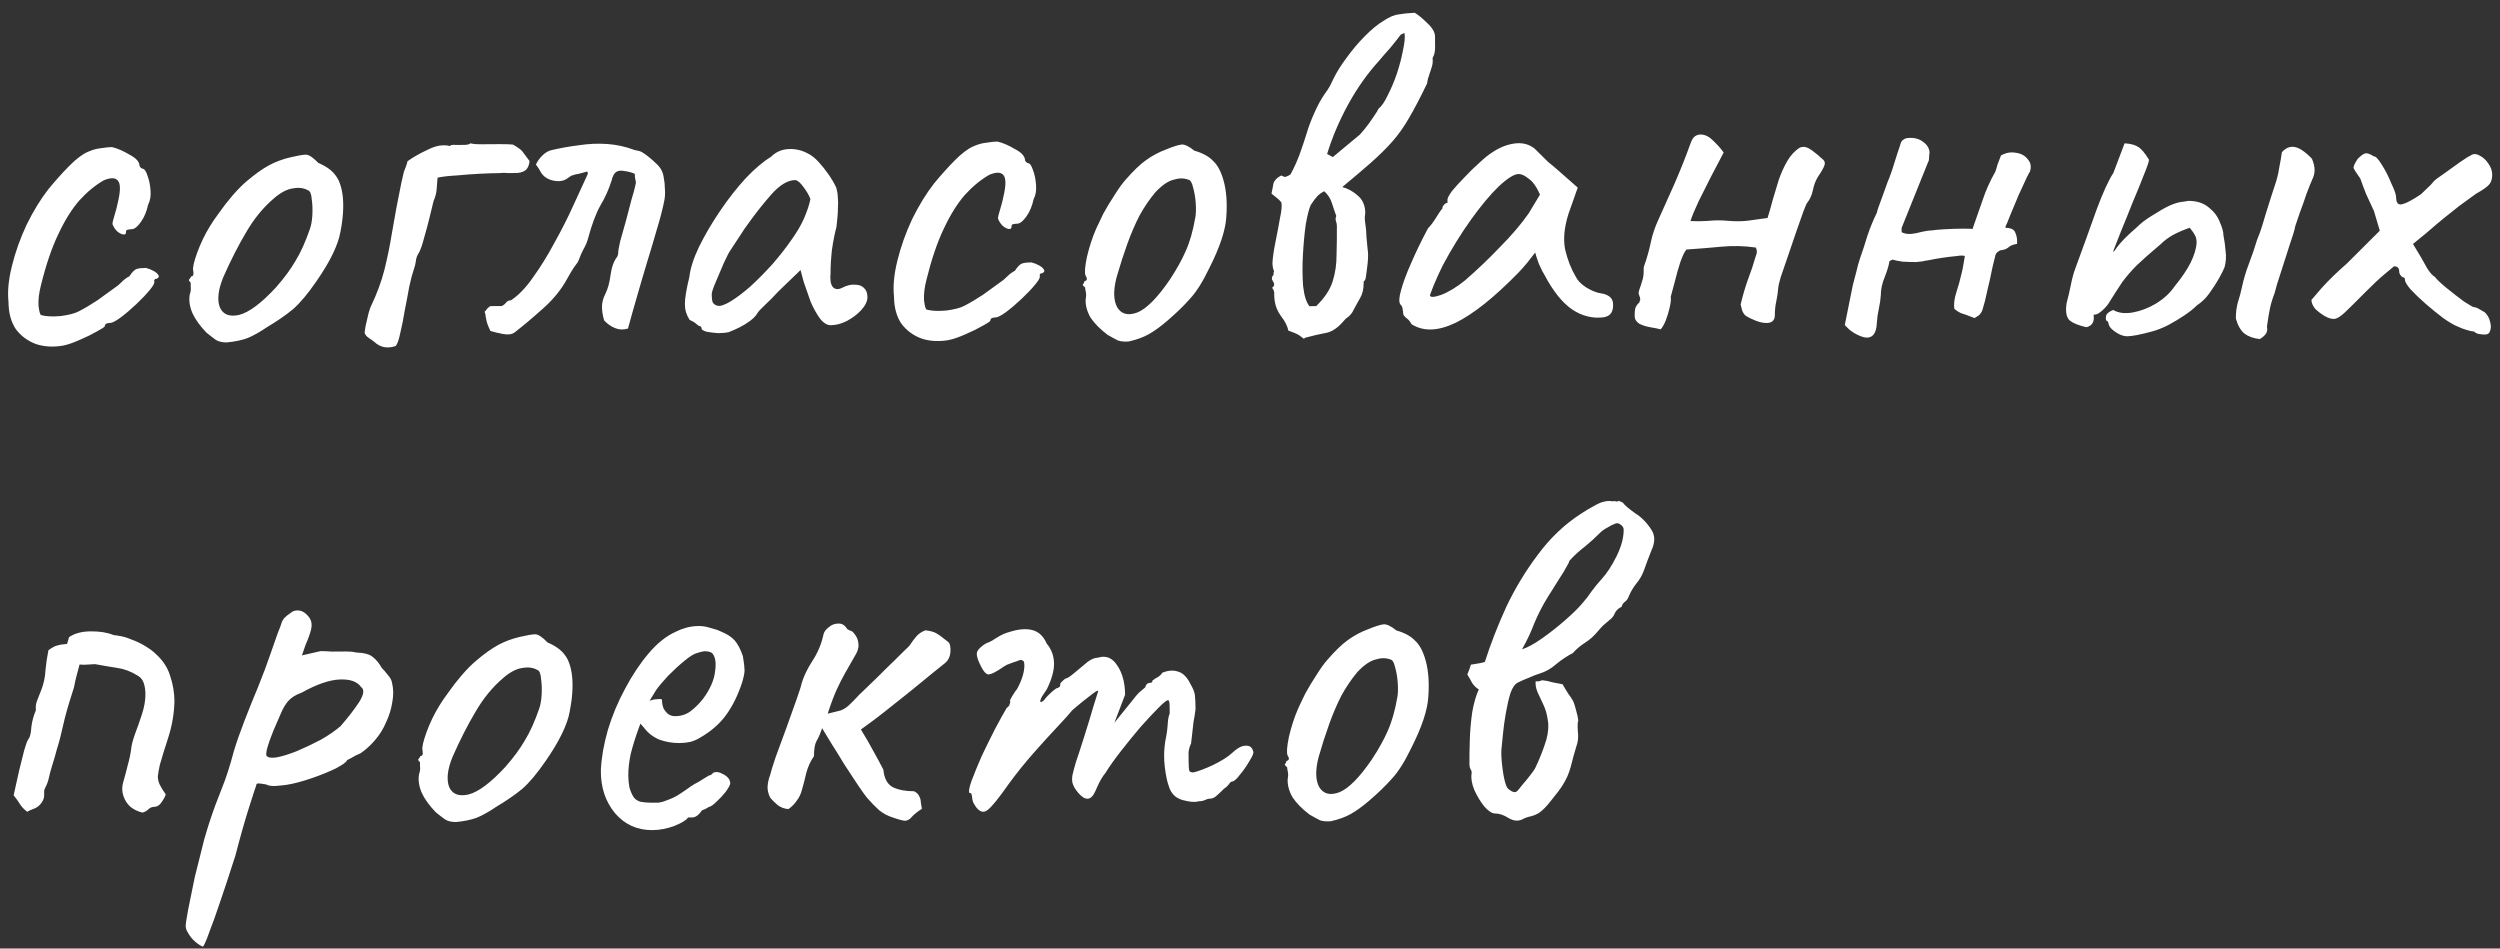 <?xml version="1.0" encoding="UTF-8"?> <svg xmlns="http://www.w3.org/2000/svg" width="369" height="140" viewBox="0 0 369 140" fill="none"><rect x="0" y="0" width="369" height="140" fill="#333333" stroke="none"/> <path d="M9.386 50.996C7.912 51.26 6.563 51.192 5.338 50.792C4.114 50.342 3.117 49.61 2.347 48.597C1.628 47.532 1.263 46.186 1.253 44.557C1.091 43.031 1.258 41.274 1.755 39.286C2.251 37.246 2.976 35.206 3.931 33.164C4.936 31.122 6.019 29.359 7.181 27.875C8.191 26.648 9.202 25.521 10.214 24.497C11.225 23.473 12.137 22.78 12.949 22.419C13.66 22.109 14.321 21.927 14.931 21.872C15.592 21.766 16.126 21.712 16.534 21.709C17.349 21.908 18.217 22.284 19.137 22.838C20.107 23.341 20.594 23.898 20.598 24.509C20.598 24.509 20.649 24.585 20.752 24.737C20.905 24.838 20.982 24.888 20.982 24.888C21.287 24.886 21.544 25.215 21.751 25.876C22.01 26.536 22.167 27.299 22.224 28.163C22.28 28.977 22.157 29.666 21.855 30.227C21.657 31.196 21.306 32.038 20.802 32.753C20.297 33.469 19.841 33.828 19.434 33.831C19.23 33.832 19.027 33.859 18.824 33.911C18.671 33.912 18.596 34.04 18.597 34.294C18.599 34.549 18.447 34.651 18.141 34.602C17.886 34.553 17.605 34.402 17.298 34.15C16.991 33.846 16.76 33.491 16.604 33.085C16.603 32.831 16.702 32.397 16.902 31.785C17.102 31.173 17.3 30.383 17.498 29.415C17.794 27.988 17.763 27.072 17.404 26.666C17.045 26.211 16.358 26.189 15.342 26.603C14.074 27.323 12.859 28.324 11.696 29.603C10.584 30.883 9.551 32.544 8.597 34.586C7.642 36.577 6.792 39.076 6.048 42.084C5.75 43.256 5.629 44.275 5.685 45.14C5.792 46.005 5.922 46.462 6.075 46.512C6.789 46.711 7.757 46.756 8.977 46.647C10.198 46.486 11.087 46.252 11.645 45.943C12.457 45.531 13.37 44.99 14.384 44.322C15.398 43.603 16.284 42.962 17.044 42.397C17.298 42.243 17.602 41.986 17.956 41.628C18.31 41.269 18.69 40.987 19.096 40.781C19.499 40.167 19.853 39.809 20.158 39.705C20.463 39.602 20.92 39.548 21.531 39.544C21.939 39.643 22.322 39.794 22.679 39.995C23.037 40.196 23.267 40.399 23.37 40.602C23.524 40.804 23.449 40.983 23.144 41.137C22.941 41.139 22.814 41.216 22.764 41.369C22.765 41.471 22.765 41.522 22.765 41.522C22.868 41.724 22.642 42.158 22.086 42.824C21.581 43.438 20.924 44.129 20.114 44.898C19.304 45.666 18.519 46.333 17.759 46.897C17.05 47.411 16.543 47.668 16.237 47.67C15.728 47.673 15.475 47.828 15.477 48.133C15.477 48.235 15.097 48.492 14.336 48.904C13.626 49.315 12.789 49.728 11.824 50.141C10.911 50.554 10.098 50.839 9.386 50.996ZM33.47 50.541C32.808 50.545 32.273 50.421 31.864 50.169C31.506 49.916 31.046 49.563 30.483 49.108C29.51 48.096 28.817 47.134 28.404 46.22C27.991 45.256 27.858 44.34 28.005 43.474C28.155 43.066 28.204 42.684 28.151 42.328C28.148 41.921 28.147 41.717 28.147 41.717C27.891 41.464 27.813 41.312 27.915 41.26C28.016 41.158 28.117 41.005 28.217 40.8C28.523 40.798 28.623 40.518 28.517 39.959C28.413 39.552 28.611 38.66 29.112 37.283C29.612 35.905 30.24 34.603 30.996 33.377C31.298 32.866 31.752 32.202 32.358 31.383C32.963 30.514 33.62 29.67 34.327 28.852C35.085 27.982 35.768 27.29 36.376 26.777C37.642 25.701 38.756 24.905 39.72 24.39C40.684 23.875 41.725 23.486 42.843 23.225C43.962 22.963 44.724 22.831 45.132 22.829C45.59 22.826 46.203 23.229 46.971 24.039C48.145 24.541 48.989 25.146 49.502 25.856C50.067 26.565 50.429 27.606 50.591 28.979C50.753 30.505 50.637 32.262 50.242 34.25C49.898 36.186 48.717 38.611 46.699 41.525C45.438 43.365 44.276 44.747 43.212 45.67C42.149 46.542 40.882 47.415 39.411 48.289C38.347 49.009 37.383 49.549 36.52 49.911C35.657 50.221 34.64 50.431 33.47 50.541ZM40.749 42.402C41.962 41.02 42.921 39.716 43.626 38.49C44.382 37.264 45.084 35.707 45.734 33.82C45.935 33.258 46.058 32.571 46.103 31.756C46.149 30.89 46.118 30.102 46.012 29.39C45.957 28.626 45.776 28.195 45.47 28.095C44.857 27.742 44.118 27.645 43.254 27.803C42.389 27.91 41.45 28.4 40.438 29.272C38.868 30.605 37.504 32.267 36.346 34.26C35.188 36.201 34.056 38.422 32.952 40.924C32.2 42.761 32.031 44.238 32.445 45.355C32.91 46.421 33.854 46.797 35.277 46.483C36.751 46.117 38.575 44.757 40.749 42.402ZM58.405 51.072C57.186 51.487 56.141 51.29 55.271 50.481C55.015 50.279 54.734 50.077 54.427 49.876C54.12 49.674 53.915 49.421 53.812 49.116C53.811 49.065 53.86 48.734 53.958 48.122C54.107 47.46 54.255 46.822 54.404 46.211C54.604 45.548 54.729 45.191 54.779 45.139C55.633 43.353 56.284 41.593 56.731 39.859C57.178 38.075 57.549 36.266 57.843 34.431C58.04 33.361 58.261 32.113 58.507 30.686C58.803 29.259 59.05 28.01 59.247 26.94C59.495 25.87 59.619 25.334 59.619 25.334C59.719 25.079 59.819 24.824 59.919 24.569C60.02 24.314 60.094 24.059 60.144 23.804C60.904 23.239 61.893 22.674 63.111 22.106C64.328 21.488 65.422 21.303 66.39 21.551C66.542 21.397 66.822 21.345 67.229 21.393C67.687 21.39 68.12 21.388 68.527 21.385C68.985 21.382 69.29 21.304 69.442 21.15C69.748 21.25 70.308 21.298 71.122 21.293C71.988 21.287 72.853 21.282 73.718 21.276C74.634 21.271 75.296 21.292 75.704 21.34C76.419 21.743 76.879 22.071 77.084 22.324C77.289 22.578 77.649 23.059 78.162 23.768C78.115 24.328 77.939 24.762 77.636 25.07C77.332 25.326 76.9 25.481 76.341 25.536C75.832 25.539 75.374 25.542 74.966 25.544C74.61 25.495 74.177 25.498 73.669 25.552C72.905 25.557 71.938 25.588 70.768 25.647C69.648 25.705 68.529 25.788 67.41 25.897C66.29 25.955 65.35 26.062 64.587 26.22C64.54 26.78 64.492 27.366 64.445 27.977C64.398 28.537 64.249 29.098 63.998 29.659C63.848 30.22 63.65 31.036 63.402 32.106C63.154 33.126 62.88 34.145 62.581 35.165C62.333 36.134 62.083 36.848 61.831 37.308C61.579 37.666 61.429 38.074 61.381 38.532C61.332 38.94 61.233 39.347 61.083 39.756C60.883 40.317 60.659 41.158 60.411 42.279C60.215 43.401 59.993 44.573 59.746 45.796C59.55 47.019 59.328 48.14 59.08 49.159C58.882 50.128 58.657 50.765 58.405 51.072ZM75.974 49.054C75.568 49.362 74.984 49.442 74.219 49.294C73.455 49.146 72.843 48.997 72.384 48.847C72.281 48.644 72.178 48.416 72.074 48.162C71.971 47.908 71.893 47.68 71.841 47.476C71.788 47.222 71.736 46.968 71.683 46.714C71.682 46.459 71.63 46.231 71.526 46.028C71.678 45.874 71.805 45.721 71.905 45.567C72.057 45.414 72.209 45.285 72.361 45.183C72.616 45.181 72.895 45.179 73.201 45.177C73.506 45.175 73.786 45.174 74.041 45.172C74.295 45.069 74.497 44.915 74.649 44.71C74.851 44.455 75.104 44.326 75.41 44.324C76.525 43.604 77.612 42.478 78.672 40.944C79.782 39.41 80.84 37.698 81.847 35.809C82.904 33.919 83.834 32.081 84.637 30.294C85.491 28.456 86.194 26.925 86.746 25.7C86.746 25.598 86.745 25.522 86.745 25.471C86.745 25.42 86.719 25.369 86.668 25.319C86.312 25.423 85.931 25.527 85.524 25.631C85.117 25.684 84.711 25.789 84.305 25.944C84.254 25.995 84.178 26.047 84.077 26.098C83.975 26.15 83.899 26.201 83.849 26.252C83.291 26.714 82.554 26.846 81.637 26.648C80.77 26.45 80.157 26.021 79.796 25.361C79.693 25.158 79.59 24.981 79.488 24.829C79.385 24.677 79.257 24.5 79.103 24.297C79.303 23.837 79.606 23.403 80.011 22.993C80.466 22.532 80.948 22.249 81.456 22.144C82.828 21.83 84.176 21.593 85.498 21.432C86.871 21.22 88.245 21.16 89.62 21.254C90.995 21.347 92.346 21.644 93.672 22.145C93.927 22.194 94.156 22.243 94.36 22.293C94.564 22.343 94.768 22.443 94.973 22.595C95.28 22.796 95.586 23.023 95.893 23.276C96.2 23.529 96.482 23.781 96.738 24.034C97.096 24.337 97.378 24.666 97.584 25.021C97.79 25.377 97.92 25.783 97.973 26.241C98.078 26.749 98.132 27.283 98.136 27.843C98.19 28.403 98.168 28.963 98.07 29.523C97.824 30.797 97.426 32.327 96.877 34.112C96.379 35.845 95.93 37.35 95.531 38.625C94.933 40.614 94.409 42.398 93.961 43.979C93.512 45.509 93.089 47.013 92.691 48.492C92.031 48.699 91.394 48.678 90.782 48.427C90.169 48.177 89.633 47.798 89.171 47.292C88.963 46.581 88.858 45.92 88.854 45.309C88.85 44.647 89.024 43.984 89.376 43.321C89.728 42.606 89.976 41.688 90.122 40.567C90.268 39.447 90.593 38.554 91.098 37.889C91.198 37.685 91.248 37.506 91.247 37.353C91.245 37.048 91.344 36.462 91.542 35.596C91.791 34.729 92.065 33.76 92.364 32.689C92.662 31.567 92.935 30.522 93.184 29.554C93.483 28.585 93.682 27.845 93.781 27.336C93.881 27.03 93.879 26.75 93.776 26.496C93.723 26.242 93.696 25.962 93.694 25.657C93.286 25.456 92.699 25.306 91.935 25.209C91.222 25.112 90.74 25.369 90.489 25.982C90.439 26.084 90.389 26.212 90.339 26.365C90.34 26.466 90.315 26.568 90.264 26.671C89.865 27.945 89.313 29.171 88.608 30.346C87.953 31.52 87.353 33.128 86.805 35.167C86.656 35.728 86.43 36.264 86.128 36.775C85.877 37.234 85.651 37.745 85.451 38.306C85.451 38.357 85.426 38.408 85.375 38.459C85.376 38.51 85.35 38.561 85.3 38.612C85.3 38.663 85.275 38.714 85.224 38.765C84.871 39.226 84.543 39.711 84.241 40.222C83.989 40.682 83.712 41.167 83.41 41.678C82.554 43.108 81.417 44.439 79.999 45.669C78.633 46.9 77.291 48.028 75.974 49.054ZM107.603 49.01C107.196 49.114 106.662 49.168 106.001 49.172C105.339 49.126 104.753 49.053 104.243 48.954C103.784 48.804 103.554 48.653 103.553 48.5C103.552 48.246 103.424 48.119 103.169 48.121C103.169 48.121 103.041 48.02 102.785 47.818C102.581 47.616 102.249 47.414 101.789 47.213C101.327 46.504 101.093 45.742 101.088 44.927C101.082 44.062 101.303 42.712 101.75 40.877C101.894 39.603 102.369 38.124 103.173 36.439C104.027 34.703 105.06 32.941 106.27 31.152C107.481 29.363 108.743 27.752 110.058 26.318C111.423 24.884 112.663 23.833 113.779 23.165C114.487 22.447 115.35 22.06 116.368 22.003C117.385 21.946 118.354 22.169 119.273 22.672C119.784 22.923 120.295 23.328 120.808 23.884C121.32 24.441 121.808 25.049 122.27 25.707C122.732 26.366 123.118 27.026 123.427 27.685C123.584 28.244 123.663 28.753 123.666 29.211C123.719 29.618 123.723 30.127 123.676 30.738C123.679 31.349 123.609 32.265 123.464 33.488C123.215 34.406 122.993 35.527 122.797 36.851C122.653 38.176 122.584 39.321 122.59 40.288C122.494 41.256 122.6 41.943 122.908 42.348C123.267 42.753 123.776 42.775 124.435 42.415C125.044 42.106 125.629 41.975 126.189 42.022C126.749 42.019 127.183 42.169 127.49 42.472C127.848 42.775 128.029 43.232 128.033 43.843C128.037 44.454 127.735 45.092 127.129 45.758C126.573 46.372 125.863 46.911 125.001 47.374C124.189 47.786 123.401 47.995 122.638 48C122.078 48.003 121.541 47.676 121.028 47.017C120.515 46.308 120.052 45.471 119.638 44.506C119.276 43.49 118.939 42.525 118.628 41.611L118.159 39.858L114.895 43.009C114.238 43.725 113.581 44.391 112.923 45.006C112.315 45.57 111.936 45.979 111.785 46.235C111.533 46.695 111.053 47.156 110.343 47.618C109.684 48.08 108.771 48.544 107.603 49.01ZM107.804 44.504C108.666 43.989 109.654 43.245 110.768 42.271C111.881 41.246 112.969 40.145 114.03 38.968C115.092 37.739 115.975 36.614 116.681 35.592C117.539 34.416 118.194 33.317 118.646 32.296C119.098 31.275 119.423 30.306 119.621 29.389C119.413 28.83 119.079 28.247 118.617 27.639C118.155 26.98 117.745 26.626 117.389 26.578C116.269 26.585 115.077 27.305 113.814 28.738C112.601 30.12 111.414 31.629 110.254 33.265C110.052 33.52 109.774 33.929 109.421 34.492C109.069 35.054 108.716 35.59 108.362 36.102C108.06 36.562 107.858 36.868 107.757 37.022C107.606 37.226 107.304 37.813 106.852 38.783C106.451 39.702 106.049 40.646 105.648 41.616C105.247 42.534 105.047 43.147 105.049 43.452C105.051 43.757 105.078 44.088 105.131 44.444C105.235 44.8 105.491 45.027 105.899 45.126C106.307 45.226 106.942 45.018 107.804 44.504ZM140.088 50.181C138.613 50.445 137.264 50.377 136.04 49.978C134.815 49.527 133.818 48.795 133.048 47.782C132.329 46.718 131.964 45.371 131.954 43.742C131.792 42.216 131.959 40.459 132.456 38.471C132.952 36.432 133.677 34.391 134.632 32.349C135.637 30.307 136.72 28.544 137.882 27.061C138.892 25.833 139.903 24.707 140.915 23.683C141.927 22.658 142.838 21.965 143.651 21.604C144.361 21.294 145.022 21.112 145.632 21.057C146.293 20.951 146.827 20.897 147.235 20.895C148.05 21.093 148.918 21.469 149.838 22.023C150.808 22.526 151.295 23.083 151.299 23.694C151.299 23.694 151.35 23.77 151.453 23.922C151.606 24.023 151.683 24.073 151.683 24.073C151.988 24.072 152.245 24.401 152.452 25.061C152.711 25.721 152.869 26.484 152.925 27.349C152.981 28.163 152.858 28.851 152.556 29.413C152.358 30.381 152.007 31.223 151.503 31.939C150.998 32.654 150.542 33.014 150.135 33.016C149.932 33.017 149.728 33.044 149.525 33.096C149.372 33.097 149.297 33.225 149.298 33.48C149.3 33.734 149.148 33.837 148.842 33.788C148.587 33.738 148.306 33.587 147.999 33.335C147.692 33.031 147.461 32.677 147.306 32.27C147.304 32.016 147.403 31.583 147.603 30.971C147.803 30.358 148.001 29.568 148.199 28.6C148.495 27.173 148.464 26.257 148.105 25.852C147.746 25.396 147.059 25.375 146.044 25.788C144.776 26.509 143.56 27.509 142.397 28.789C141.286 30.068 140.252 31.729 139.298 33.771C138.343 35.762 137.494 38.261 136.749 41.269C136.451 42.442 136.33 43.461 136.386 44.325C136.493 45.19 136.623 45.647 136.776 45.697C137.49 45.897 138.458 45.941 139.679 45.832C140.899 45.672 141.789 45.437 142.347 45.128C143.158 44.716 144.071 44.176 145.085 43.508C146.099 42.789 146.985 42.147 147.745 41.582C147.999 41.428 148.303 41.172 148.657 40.813C149.011 40.455 149.391 40.172 149.797 39.966C150.2 39.353 150.554 38.994 150.859 38.891C151.164 38.787 151.621 38.733 152.232 38.729C152.64 38.829 153.023 38.979 153.38 39.18C153.738 39.382 153.968 39.584 154.071 39.787C154.225 39.989 154.15 40.168 153.846 40.323C153.642 40.324 153.515 40.401 153.465 40.554C153.466 40.656 153.466 40.707 153.466 40.707C153.569 40.91 153.343 41.344 152.787 42.009C152.282 42.623 151.625 43.314 150.815 44.083C150.005 44.851 149.221 45.518 148.461 46.083C147.751 46.596 147.244 46.854 146.938 46.856C146.429 46.859 146.176 47.013 146.178 47.319C146.178 47.42 145.798 47.677 145.037 48.089C144.327 48.501 143.49 48.913 142.525 49.326C141.612 49.739 140.799 50.024 140.088 50.181ZM166.618 50.398C165.957 50.453 165.422 50.405 165.014 50.255C164.606 50.054 164.095 49.777 163.482 49.425C162.357 48.566 161.512 47.706 160.946 46.845C160.432 45.932 160.197 45.042 160.243 44.177C160.341 43.718 160.339 43.311 160.235 42.955C160.182 42.599 160.155 42.421 160.155 42.421C159.848 42.169 159.745 42.017 159.847 41.965C159.948 41.863 160.024 41.709 160.073 41.506C160.48 41.401 160.529 41.121 160.221 40.665C160.065 40.258 160.136 39.342 160.433 37.915C160.78 36.437 161.229 35.059 161.781 33.783C162.032 33.222 162.384 32.482 162.836 31.563C163.339 30.643 163.894 29.724 164.499 28.804C165.103 27.833 165.659 27.066 166.164 26.503C167.276 25.223 168.263 24.276 169.124 23.659C170.036 22.992 171.051 22.451 172.168 22.037C173.183 21.623 173.92 21.39 174.378 21.336C174.836 21.282 175.474 21.584 176.292 22.24C177.516 22.589 178.435 23.092 179.05 23.75C179.716 24.357 180.231 25.321 180.595 26.642C181.012 28.115 181.15 29.871 181.01 31.907C180.92 33.893 180.071 36.469 178.462 39.635C177.507 41.626 176.55 43.133 175.589 44.157C174.679 45.181 173.566 46.257 172.25 47.385C171.288 48.205 170.401 48.847 169.589 49.31C168.778 49.774 167.787 50.136 166.618 50.398ZM172.67 41.274C173.678 39.741 174.458 38.336 175.01 37.06C175.613 35.733 176.086 34.076 176.43 32.089C176.528 31.528 176.549 30.841 176.493 30.027C176.437 29.162 176.305 28.374 176.097 27.663C175.94 26.951 175.708 26.571 175.403 26.522C174.739 26.271 174.001 26.276 173.189 26.535C172.375 26.744 171.489 27.36 170.528 28.384C169.669 29.408 168.887 30.558 168.182 31.835C167.529 33.111 166.927 34.515 166.376 36.045C165.826 37.576 165.302 39.208 164.803 40.942C164.306 42.879 164.341 44.355 164.907 45.369C165.524 46.383 166.519 46.632 167.89 46.114C169.26 45.546 170.854 43.932 172.67 41.274ZM187.813 38.813C187.859 37.998 188.005 36.98 188.252 35.756C188.499 34.533 188.721 33.361 188.917 32.24C189.165 31.119 189.236 30.329 189.131 29.872C188.926 29.619 188.696 29.391 188.44 29.189C188.184 28.987 187.929 28.785 187.673 28.583C187.771 28.022 187.87 27.513 187.969 27.054C188.119 26.595 188.498 26.211 189.107 25.902L189.643 26.127C189.795 26.076 189.947 26.024 190.1 25.972C190.252 25.869 190.379 25.792 190.48 25.74C190.983 24.821 191.435 23.826 191.836 22.754C192.236 21.632 192.586 20.586 192.885 19.617C193.134 18.75 193.51 17.756 194.012 16.633C194.514 15.51 195.017 14.59 195.522 13.875C195.824 13.466 196.077 13.082 196.278 12.725C196.479 12.316 196.68 11.908 196.881 11.499C197.334 10.58 197.964 9.584 198.771 8.51C199.579 7.385 200.463 6.336 201.424 5.363C202.436 4.339 203.372 3.569 204.235 3.055C205.096 2.49 205.832 2.18 206.443 2.125C207.053 2.019 207.842 1.938 208.808 1.881C209.319 2.183 209.933 2.688 210.65 3.397C211.418 4.104 211.804 4.764 211.808 5.375C211.811 5.884 211.814 6.443 211.818 7.054C211.822 7.614 211.698 8.124 211.446 8.584C211.499 8.939 211.476 9.321 211.377 9.729C211.277 10.086 211.152 10.469 211.002 10.877C210.953 11.081 210.878 11.31 210.777 11.565C210.728 11.82 210.679 12.075 210.629 12.33C209.675 14.321 208.795 16.006 207.989 17.385C207.233 18.713 206.401 19.889 205.491 20.913C204.632 21.886 203.595 22.91 202.38 23.987C201.216 25.012 199.798 26.217 198.127 27.602C198.994 27.851 199.76 28.279 200.425 28.885C201.09 29.441 201.452 30.228 201.509 31.245C201.51 31.5 201.487 31.78 201.438 32.086C201.44 32.391 201.467 32.696 201.52 33.001C201.626 33.662 201.681 34.298 201.684 34.909C201.739 35.469 201.793 36.054 201.848 36.664C201.954 37.274 201.958 38.012 201.862 38.878C201.765 39.744 201.668 40.483 201.57 41.094C201.521 41.298 201.445 41.426 201.344 41.477C201.293 41.478 201.268 41.605 201.27 41.86C201.275 42.674 201.101 43.388 200.749 44.001C200.396 44.614 200.019 45.303 199.616 46.069C199.465 46.325 199.263 46.555 199.01 46.76C198.756 46.914 198.528 47.119 198.326 47.375C197.467 48.399 196.58 48.989 195.665 49.148C194.801 49.306 193.784 49.541 192.615 49.854L192.464 50.008C191.952 49.604 191.569 49.352 191.314 49.251C191.11 49.151 190.727 49.001 190.166 48.8C190.009 48.089 189.648 47.378 189.083 46.669C188.57 45.96 188.26 45.224 188.154 44.461C188.1 44.105 188.073 43.774 188.071 43.469C188.12 43.112 188.016 42.782 187.759 42.478C188.114 42.221 188.163 41.916 187.906 41.561C187.65 41.206 187.673 40.875 187.977 40.568C187.976 40.466 187.975 40.364 187.975 40.263C188.025 40.161 188.05 40.084 188.05 40.033C187.998 39.932 187.946 39.779 187.894 39.576C187.842 39.322 187.814 39.068 187.813 38.813ZM194.266 45.186C195.48 44.008 196.287 42.807 196.687 41.583C197.086 40.308 197.282 39.009 197.273 37.685C197.316 36.311 197.332 34.86 197.323 33.333C197.321 33.078 197.269 32.824 197.165 32.57C197.113 32.316 197.137 32.087 197.237 31.883C197.03 31.324 196.823 30.715 196.615 30.054C196.407 29.343 196.021 28.735 195.458 28.229C195.052 28.435 194.723 28.666 194.47 28.922C194.217 29.178 193.889 29.613 193.486 30.226C193.234 30.737 192.986 31.68 192.74 33.056C192.545 34.432 192.402 35.959 192.31 37.64C192.219 39.269 192.228 40.796 192.339 42.221C192.5 43.645 192.812 44.636 193.274 45.193L194.266 45.186ZM203.508 9.015C201.789 10.909 200.276 13.056 198.967 15.457C197.659 17.857 196.63 20.281 195.882 22.729L196.725 23.182L200.523 20.028C200.675 19.925 200.978 19.592 201.433 19.03C201.887 18.467 202.316 17.879 202.72 17.266C203.174 16.601 203.426 16.192 203.476 16.039C203.931 15.68 204.385 15.016 204.837 14.046C205.34 13.075 205.792 12.004 206.192 10.83C206.591 9.606 206.89 8.459 207.087 7.389C207.334 6.268 207.405 5.427 207.3 4.868L206.767 5.101C206.262 5.765 205.732 6.43 205.176 7.096C204.62 7.71 204.064 8.35 203.508 9.015ZM208.338 47.847C208.132 47.441 207.875 47.138 207.569 46.936C207.262 46.683 207.108 46.455 207.106 46.252C207.105 46.048 207.078 45.844 207.026 45.641C207.025 45.387 206.921 45.158 206.716 44.956C206.46 44.652 206.481 43.965 206.78 42.894C207.078 41.773 207.579 40.42 208.282 38.838C208.984 37.205 209.813 35.495 210.769 33.707C211.174 33.297 211.578 32.761 211.981 32.096C212.384 31.432 212.687 30.997 212.889 30.793C212.888 30.589 212.963 30.41 213.115 30.257C213.266 30.052 213.444 29.949 213.647 29.948L213.644 29.49C213.643 29.235 213.869 28.801 214.323 28.188C214.829 27.574 215.435 26.908 216.143 26.191C216.851 25.423 217.585 24.706 218.344 24.04C219.103 23.322 219.736 22.809 220.243 22.501C221.308 21.782 222.399 21.342 223.518 21.183C224.688 21.023 225.682 21.271 226.5 21.927C226.654 22.079 226.91 22.332 227.269 22.686C227.627 23.04 228.037 23.445 228.498 23.9C229.009 24.304 229.521 24.734 230.033 25.189L232.874 27.69L231.523 31.516C230.874 33.556 230.707 35.339 231.022 36.864C231.388 38.389 231.905 39.709 232.574 40.825C232.832 41.383 233.344 41.914 234.111 42.418C234.928 42.922 235.694 43.223 236.407 43.32C236.814 43.369 237.197 43.519 237.555 43.771C237.913 44.023 238.093 44.43 238.097 44.989C238.1 45.498 238.001 45.906 237.799 46.213C237.597 46.52 237.242 46.725 236.734 46.83C235.056 47.044 233.475 46.647 231.993 45.638C230.561 44.629 229.228 42.958 227.991 40.624C227.786 40.32 227.502 39.762 227.141 38.95C226.83 38.086 226.649 37.528 226.596 37.273C226.394 37.529 226.015 38.015 225.46 38.731C224.904 39.396 224.475 39.883 224.171 40.19C220.58 43.877 217.465 46.365 214.826 47.654C212.238 48.892 210.075 48.956 208.338 47.847ZM211.06 43.555C211.062 43.911 211.596 43.908 212.663 43.545C213.78 43.13 214.972 42.41 216.238 41.385C217.959 39.898 219.68 38.258 221.399 36.466C223.17 34.673 224.584 33.01 225.644 31.477L227.306 28.718C226.79 27.55 226.225 26.765 225.612 26.361C225.049 25.907 224.564 25.681 224.157 25.683C223.495 25.687 222.507 26.304 221.191 27.534C219.926 28.764 218.562 30.401 217.099 32.446C215.635 34.491 214.249 36.739 212.941 39.191C212.439 40.212 211.987 41.207 211.586 42.177C211.235 43.095 211.06 43.555 211.06 43.555ZM245.107 48.611C244.75 48.511 244.266 48.412 243.655 48.314C243.043 48.216 242.482 48.042 241.972 47.79C241.512 47.488 241.28 47.108 241.278 46.649C241.275 46.242 241.298 45.886 241.347 45.58C241.447 45.223 241.649 44.916 241.952 44.66C242.003 44.558 242.028 44.481 242.027 44.431C242.027 44.38 242.052 44.329 242.103 44.277C242.101 44.023 242.049 43.794 241.946 43.591C241.843 43.388 241.841 43.134 241.941 42.828C242.141 42.267 242.291 41.807 242.39 41.451C242.541 41.042 242.614 40.533 242.61 39.922C242.609 39.82 242.609 39.719 242.608 39.617C242.607 39.464 242.632 39.337 242.682 39.235C243.082 38.112 243.406 36.965 243.653 35.793C243.9 34.62 244.275 33.498 244.777 32.426C245.38 31.099 246.158 29.364 247.112 27.22C248.065 25.025 248.867 23.01 249.517 21.173C249.717 20.612 249.944 20.254 250.198 20.1C250.502 19.895 250.832 19.816 251.189 19.865C251.8 19.912 252.413 20.264 253.028 20.922C253.643 21.529 254.104 22.061 254.412 22.517C253.909 23.487 253.306 24.636 252.601 25.964C251.948 27.241 251.319 28.492 250.716 29.717C250.163 30.891 249.762 31.861 249.512 32.626C250.225 32.672 251.065 32.667 252.032 32.61C253.049 32.502 254.042 32.496 255.009 32.592C256.13 32.686 257.122 32.68 257.987 32.573C258.852 32.466 259.818 32.333 260.886 32.173C261.136 31.408 261.385 30.541 261.633 29.573C261.933 28.604 262.232 27.609 262.531 26.589C262.881 25.569 263.308 24.625 263.811 23.756C264.315 22.888 264.947 22.222 265.707 21.759C266.114 21.655 266.419 21.653 266.624 21.754C266.828 21.803 267.108 21.954 267.466 22.207C268.131 22.711 268.617 23.116 268.925 23.419C269.282 23.671 269.412 23.976 269.312 24.333C269.212 24.69 268.885 25.277 268.33 26.095C267.978 26.657 267.727 27.32 267.579 28.085C267.431 28.798 267.155 29.411 266.751 29.922C266.65 30.025 266.449 30.484 266.149 31.3C265.848 32.117 265.498 33.112 265.098 34.285C264.698 35.458 264.299 36.631 263.899 37.804C263.499 38.978 263.149 39.998 262.849 40.865C262.6 41.732 262.476 42.242 262.477 42.394C262.43 43.056 262.332 43.744 262.184 44.458C262.035 45.12 261.963 45.808 261.968 46.52C261.97 46.928 261.845 47.234 261.592 47.439C261.389 47.593 261.11 47.671 260.753 47.673C260.244 47.676 259.684 47.553 259.071 47.302C258.459 47.051 258 46.825 257.693 46.623C257.488 46.472 257.309 46.219 257.154 45.863C257.05 45.508 256.971 45.203 256.919 44.949C257.216 43.674 257.565 42.476 257.965 41.353C258.416 40.18 258.816 38.981 259.165 37.758C259.265 37.553 259.315 37.349 259.313 37.146C259.312 36.942 259.26 36.739 259.157 36.536C257.476 36.292 255.77 36.252 254.041 36.415C252.311 36.579 250.607 36.717 248.928 36.829C248.675 37.085 248.373 37.698 248.023 38.667C247.723 39.585 247.449 40.554 247.201 41.573C246.953 42.542 246.754 43.281 246.604 43.791C246.657 44.147 246.61 44.657 246.461 45.319C246.313 45.982 246.113 46.645 245.863 47.308C245.612 47.92 245.36 48.355 245.107 48.611ZM295.344 22.949C296.054 22.537 296.791 22.406 297.555 22.553C298.32 22.651 298.907 22.978 299.318 23.535C299.779 24.041 299.859 24.702 299.559 25.519C299.659 25.213 299.533 25.417 299.181 26.132C298.88 26.795 298.478 27.663 297.976 28.735C297.524 29.807 297.098 30.828 296.697 31.797C296.346 32.716 296.121 33.252 296.02 33.405L296.021 33.634C296.836 33.629 297.321 33.88 297.477 34.388C297.683 34.845 297.763 35.379 297.716 35.99C297.105 36.096 296.674 36.277 296.421 36.533C296.168 36.738 295.838 36.867 295.431 36.921C295.278 36.922 295.1 36.999 294.898 37.153C294.695 37.307 294.569 37.486 294.519 37.69C294.469 37.843 294.321 38.455 294.073 39.525C293.876 40.544 293.628 41.666 293.33 42.889C293.083 44.061 292.86 44.954 292.66 45.566C292.561 45.974 292.359 46.306 292.055 46.562C291.751 46.767 291.548 46.896 291.447 46.947C290.426 46.547 289.738 46.297 289.381 46.197C289.074 46.046 288.768 45.844 288.461 45.592C288.408 45.287 288.406 44.93 288.454 44.523C288.502 44.065 288.626 43.529 288.826 42.917C289.075 42.152 289.275 41.438 289.423 40.776C289.622 40.062 289.82 39.068 290.015 37.794C289.811 37.694 289.379 37.697 288.717 37.802C288.107 37.857 287.446 37.938 286.734 38.044C286.022 38.15 285.412 38.256 284.903 38.361C284.446 38.465 284.243 38.492 284.293 38.441C284.039 38.544 283.556 38.623 282.844 38.679C282.182 38.683 281.495 38.662 280.782 38.615C280.12 38.518 279.636 38.419 279.33 38.319L278.873 38.551C278.825 39.06 278.601 39.825 278.2 40.846C277.799 41.815 277.601 42.733 277.606 43.598C277.56 44.26 277.462 44.922 277.313 45.585C277.165 46.248 277.067 46.935 277.021 47.648C276.977 48.768 276.676 49.457 276.117 49.715C275.61 49.973 274.82 49.8 273.747 49.196C273.492 49.044 273.236 48.868 272.981 48.666C272.776 48.464 272.545 48.236 272.289 47.983L273.474 42.097C273.673 41.383 273.847 40.72 273.996 40.108C274.145 39.446 274.319 38.808 274.519 38.196C274.919 37.074 275.293 35.926 275.642 34.754C276.042 33.58 276.494 32.483 276.996 31.462C276.996 31.462 277.071 31.207 277.221 30.697C277.421 30.136 277.646 29.524 277.896 28.86C278.146 28.146 278.346 27.585 278.497 27.177C278.647 26.769 278.672 26.692 278.571 26.948C278.722 26.641 278.948 26.054 279.248 25.187C279.547 24.269 279.822 23.402 280.071 22.586C280.371 21.719 280.521 21.26 280.521 21.209C280.621 20.903 280.772 20.698 280.975 20.595C281.178 20.441 281.432 20.363 281.737 20.362C282.602 20.305 283.316 20.504 283.879 20.959C284.441 21.363 284.75 21.87 284.804 22.48C284.755 22.786 284.732 23.066 284.733 23.321C284.735 23.575 284.685 23.779 284.584 23.932L280.675 33.653L280.679 34.264C281.189 34.566 281.928 34.612 282.894 34.403C283.91 34.142 284.673 34.01 285.182 34.007C285.436 33.954 286.021 33.9 286.937 33.843C287.903 33.786 288.82 33.755 289.685 33.75C290.601 33.744 291.085 33.767 291.136 33.817C291.686 32.287 292.186 30.858 292.636 29.532C293.086 28.155 293.713 26.751 294.519 25.321C294.569 25.219 294.669 24.887 294.818 24.327C295.018 23.765 295.193 23.306 295.344 22.949ZM317.656 48.922C315.928 49.391 314.708 49.627 313.995 49.632C313.283 49.636 312.517 49.285 311.698 48.577C311.442 48.324 311.288 48.071 311.235 47.817C311.183 47.512 311.054 47.334 310.85 47.285C310.797 46.929 310.821 46.649 310.921 46.444C311.073 46.189 311.402 45.958 311.91 45.751C312.676 46.204 313.644 46.326 314.813 46.115C315.983 45.904 317.125 45.464 318.241 44.795C319.407 44.075 320.318 43.23 320.974 42.259C321.984 41.031 322.766 39.881 323.319 38.808C323.872 37.685 324.171 36.691 324.217 35.825C324.213 35.316 324.135 34.96 323.981 34.758C323.878 34.504 323.621 34.124 323.21 33.617C322.296 33.928 321.458 34.29 320.698 34.702C319.987 35.113 319.405 35.55 318.95 36.011C317.431 37.293 316.241 38.343 315.381 39.163C314.571 39.983 313.864 40.801 313.258 41.62C312.703 42.438 311.998 43.536 311.141 44.916C310.737 45.428 310.358 45.812 310.003 46.068C309.699 46.325 309.369 46.454 309.013 46.456C309.172 47.473 308.819 48.086 307.955 48.295C306.834 48.048 306.017 47.722 305.506 47.318C304.994 46.863 304.836 45.999 305.032 44.725C305.231 44.011 305.429 43.17 305.627 42.202C305.824 41.182 306.048 40.341 306.298 39.678C307.499 36.413 308.55 33.505 309.451 30.954C310.402 28.403 311.23 26.591 311.936 25.518L313.589 21.156C314.454 21.201 315.117 21.375 315.577 21.678C316.037 21.929 316.575 22.562 317.192 23.576C317.194 23.831 316.944 24.57 316.443 25.795C315.992 26.969 315.44 28.321 314.788 29.852C314.187 31.383 313.611 32.812 313.059 34.139C312.558 35.414 312.207 36.307 312.007 36.817C311.807 37.379 311.959 37.276 312.463 36.509C313.018 35.742 313.979 34.769 315.346 33.59C316.004 32.924 316.814 32.308 317.778 31.742C318.741 31.125 319.553 30.662 320.212 30.353C320.923 30.043 321.507 29.861 321.965 29.807C322.423 29.754 322.753 29.701 322.957 29.648C324.229 29.641 325.249 29.965 326.017 30.622C326.784 31.228 327.323 31.937 327.633 32.75C327.995 33.562 328.177 34.222 328.18 34.731C328.338 35.545 328.445 36.333 328.5 37.096C328.606 37.808 328.56 38.572 328.362 39.388C328.212 39.796 327.935 40.358 327.532 41.073C327.13 41.788 326.651 42.529 326.096 43.296C325.591 44.011 324.984 44.601 324.274 45.063C323.819 45.524 323.211 46.011 322.451 46.525C321.691 47.039 320.879 47.528 320.017 47.991C319.205 48.403 318.418 48.714 317.656 48.922ZM333.544 50.045C332.627 49.949 331.862 49.673 331.248 49.219C330.685 48.714 330.273 47.978 330.013 47.013C330.007 46.147 330.104 45.358 330.303 44.644C330.553 43.879 330.752 43.139 330.9 42.426C331.148 41.254 331.497 40.081 331.947 38.907C332.398 37.734 332.798 36.561 333.147 35.388C333.448 34.673 333.698 33.984 333.898 33.322C334.097 32.659 334.297 31.996 334.496 31.333C334.745 30.517 334.995 29.726 335.245 28.961C335.494 28.196 335.744 27.431 335.994 26.666C336.193 26.003 336.342 25.315 336.439 24.602C336.587 23.888 336.71 23.175 336.808 22.462C337.364 21.847 337.973 21.589 338.635 21.687C339.348 21.784 340.217 22.364 341.242 23.427C341.5 24.036 341.631 24.595 341.634 25.104C341.637 25.562 341.513 26.046 341.261 26.557C341.061 27.016 340.785 27.705 340.435 28.623C340.135 29.541 339.81 30.46 339.459 31.378C339.159 32.245 338.934 32.908 338.784 33.367C338.686 33.928 338.412 34.846 337.962 36.121C337.562 37.396 337.138 38.722 336.688 40.099C336.239 41.426 335.914 42.496 335.716 43.312C335.415 44.078 335.191 44.817 335.043 45.531C334.894 46.244 334.747 47.136 334.601 48.206C334.706 48.663 334.632 49.045 334.379 49.352C334.177 49.608 333.899 49.839 333.544 50.045ZM366.777 49.379C366.573 49.381 366.293 49.357 365.936 49.308C365.631 49.259 365.375 49.134 365.171 48.931C364.967 48.932 364.61 48.858 364.1 48.709C363.59 48.559 363.131 48.384 362.723 48.183C362.212 47.983 361.523 47.58 360.654 46.974C359.784 46.318 358.915 45.611 358.045 44.853C357.174 44.095 356.432 43.387 355.817 42.729C355.253 42.071 354.97 41.589 354.968 41.283C354.967 41.029 354.839 40.902 354.584 40.904C354.584 40.904 354.507 40.828 354.354 40.676C354.2 40.474 354.122 40.271 354.121 40.067C354.118 39.558 353.862 39.305 353.353 39.308C353.353 39.308 352.922 39.667 352.061 40.385C351.2 41.103 350.264 41.974 349.253 42.999C347.836 44.433 346.774 45.483 346.065 46.149C345.408 46.764 344.875 47.073 344.468 47.075C344.061 47.078 343.602 46.928 343.091 46.626C342.58 46.323 342.12 45.97 341.71 45.565C341.351 45.109 341.17 44.678 341.167 44.271C341.167 44.271 341.673 43.682 342.683 42.505C343.745 41.328 344.984 40.124 346.402 38.894L351.258 34.053L350.4 31.157C350.039 30.345 349.652 29.508 349.239 28.645C348.877 27.731 348.593 26.969 348.385 26.36C347.769 25.498 347.435 24.966 347.383 24.762C347.381 24.508 347.582 24.074 347.986 23.461C348.39 23.051 348.719 22.794 348.973 22.691C349.278 22.537 349.737 22.661 350.35 23.064C350.655 23.062 351.065 23.492 351.58 24.355C352.094 25.166 352.557 26.079 352.971 27.095C353.435 28.059 353.668 28.744 353.671 29.152C353.676 29.966 353.984 30.295 354.593 30.139C355.203 29.982 356.116 29.493 357.333 28.671C357.94 28.107 358.421 27.646 358.775 27.287C359.129 26.878 359.306 26.673 359.306 26.673C359.457 26.52 359.913 26.186 360.674 25.672C361.434 25.108 362.219 24.543 363.03 23.978C363.841 23.413 364.373 23.079 364.627 22.975C365.032 22.667 365.49 22.665 366.001 22.967C366.512 23.218 366.947 23.623 367.307 24.18C367.666 24.687 367.848 25.22 367.851 25.78C367.855 26.391 367.705 26.875 367.402 27.234C367.099 27.592 366.44 28.054 365.426 28.62C364.514 29.288 363.703 29.878 362.994 30.392C362.335 30.905 361.626 31.469 360.866 32.084C360.157 32.649 359.246 33.418 358.132 34.392L356.157 36.008L357.391 38.062C357.597 38.417 357.88 38.924 358.241 39.583C358.652 40.242 359.036 40.673 359.394 40.874C359.702 41.279 360.291 41.836 361.16 42.543C362.03 43.25 362.874 43.906 363.692 44.512C364.561 45.067 365.046 45.343 365.148 45.343C365.352 45.342 365.581 45.416 365.837 45.568C366.092 45.719 366.399 45.895 366.756 46.096C367.166 46.501 367.423 46.958 367.528 47.466C367.684 47.974 367.687 48.432 367.537 48.84C367.437 49.197 367.184 49.377 366.777 49.379ZM21.04 119.94C20.377 119.791 19.79 119.515 19.278 119.111C18.767 118.656 18.407 118.098 18.199 117.438C17.991 116.777 17.987 116.116 18.187 115.453C18.436 114.586 18.66 113.745 18.858 112.929C19.107 112.062 19.28 111.221 19.377 110.406C19.425 109.948 19.599 109.285 19.899 108.418C20.25 107.499 20.6 106.505 20.949 105.434C21.299 104.362 21.471 103.369 21.465 102.453C21.461 101.842 21.382 101.308 21.226 100.851C21.07 100.343 20.762 99.963 20.303 99.711C19.332 99.106 18.337 98.731 17.318 98.585C16.35 98.438 15.331 98.266 14.261 98.069C14.159 98.019 13.802 98.021 13.192 98.076C12.632 98.13 12.149 98.133 11.741 98.085C11.592 98.646 11.443 99.207 11.294 99.767C11.145 100.328 11.021 100.889 10.922 101.449C10.723 102.062 10.498 102.776 10.249 103.591C9.999 104.407 9.775 105.198 9.576 105.963C9.279 107.237 9.056 108.18 8.907 108.792C8.758 109.403 8.584 110.015 8.384 110.627C8.235 111.239 7.961 112.183 7.561 113.458C7.412 113.967 7.288 114.452 7.189 114.91C7.09 115.369 6.915 115.828 6.663 116.288C6.562 116.492 6.513 116.671 6.514 116.823C6.514 116.925 6.515 117.103 6.517 117.358C6.519 117.714 6.419 118.046 6.218 118.352C6.067 118.608 5.864 118.838 5.611 119.043C5.409 119.197 5.155 119.326 4.85 119.43C4.545 119.533 4.266 119.662 4.013 119.817C3.501 119.413 3.142 119.033 2.937 118.678C2.731 118.323 2.423 117.892 2.012 117.386C2.31 116.112 2.582 114.888 2.829 113.716C3.127 112.543 3.376 111.549 3.574 110.734C3.823 109.867 4.024 109.331 4.175 109.127C4.428 108.82 4.577 108.233 4.622 107.368C4.719 106.502 4.942 105.661 5.294 104.844C5.239 104.284 5.312 103.775 5.513 103.316C5.714 102.805 5.914 102.295 6.114 101.785C6.465 100.866 6.663 99.924 6.708 98.956C6.803 97.938 6.95 96.944 7.147 95.976C7.704 95.565 8.136 95.333 8.441 95.281C8.746 95.177 9.229 95.097 9.89 95.042C9.94 94.889 9.99 94.736 10.04 94.583C10.089 94.379 10.139 94.201 10.189 94.048C11 93.483 12.067 93.196 13.39 93.188C14.714 93.18 15.809 93.351 16.677 93.702C16.83 93.752 16.957 93.777 17.059 93.776C17.161 93.775 17.314 93.8 17.518 93.85C18.027 93.897 18.639 94.072 19.353 94.373C20.067 94.623 20.757 94.949 21.421 95.352C22.085 95.755 22.596 96.134 22.955 96.488C24.03 97.448 24.749 98.538 25.113 99.758C25.528 100.977 25.739 102.222 25.747 103.495C25.707 105.277 25.413 107.035 24.864 108.769C24.314 110.452 23.89 111.829 23.592 112.899C23.443 113.562 23.345 114.123 23.297 114.581C23.3 115.039 23.404 115.471 23.61 115.877C23.816 116.283 24.099 116.739 24.459 117.246C24.409 117.501 24.208 117.884 23.855 118.395C23.552 118.855 23.198 119.086 22.79 119.089C22.434 119.091 22.13 119.22 21.877 119.476C21.674 119.681 21.395 119.836 21.04 119.94ZM29.946 139.735C29.589 139.585 29.206 139.333 28.796 138.979C28.387 138.625 28.054 138.22 27.796 137.764C27.539 137.358 27.41 137.003 27.408 136.697C27.406 136.392 27.528 135.577 27.774 134.252C28.021 132.978 28.342 131.398 28.737 129.512C29.184 127.677 29.656 125.79 30.153 123.853C30.701 121.966 31.25 120.283 31.801 118.804C31.901 118.549 32.227 117.707 32.778 116.278C33.379 114.798 33.954 113.013 34.501 110.923C34.9 109.597 35.425 108.092 36.076 106.408C36.727 104.724 37.404 103.04 38.106 101.356C38.808 99.621 39.383 98.091 39.833 96.765C40.283 95.438 40.658 94.367 40.959 93.551C41.309 92.683 41.51 92.148 41.559 91.944C41.659 91.638 41.81 91.382 42.013 91.177C42.266 90.921 42.519 90.716 42.772 90.562C43.026 90.357 43.228 90.228 43.381 90.176C44.295 89.916 45.087 90.293 45.755 91.307C46.012 91.763 46.066 92.297 45.917 92.909C45.768 93.521 45.493 94.286 45.092 95.205L44.567 96.735L47.312 96.107C47.77 96.104 48.33 96.126 48.992 96.173C49.704 96.169 50.391 96.164 51.053 96.16C51.715 96.156 52.199 96.204 52.505 96.304C53.727 96.347 54.568 96.571 55.028 96.975C55.54 97.379 55.976 97.911 56.336 98.57C56.592 98.823 56.9 99.178 57.259 99.634C57.618 100.039 57.824 100.445 57.877 100.851C58.087 101.715 58.092 102.657 57.895 103.676C57.748 104.644 57.449 105.613 56.997 106.583C56.596 107.553 56.041 108.447 55.334 109.266C54.677 110.033 53.968 110.674 53.208 111.188C52.7 111.395 52.244 111.627 51.838 111.884C51.432 112.09 51.229 112.193 51.229 112.193C51.18 112.448 50.623 112.858 49.557 113.425C48.492 113.94 47.273 114.432 45.902 114.898C44.53 115.365 43.336 115.678 42.319 115.837C41.963 115.89 41.454 115.944 40.793 115.999C40.132 116.054 39.622 115.981 39.265 115.779C38.704 115.681 38.322 115.633 38.118 115.634C37.915 115.635 37.814 115.738 37.815 115.941C37.765 116.043 37.415 117.114 36.766 119.155C36.117 121.195 35.445 123.566 34.749 126.268C33.8 129.226 33.026 131.572 32.426 133.306C31.826 135.092 31.351 136.418 31 137.286C30.7 138.153 30.475 138.74 30.324 139.046C30.173 139.403 30.047 139.633 29.946 139.735ZM39.314 111.504C39.469 111.808 39.953 111.907 40.767 111.8C41.631 111.642 42.647 111.33 43.815 110.865C45.033 110.348 46.226 109.781 47.393 109.163C48.559 108.494 49.522 107.826 50.282 107.16C51.394 105.88 52.303 104.704 53.008 103.63C53.714 102.506 53.811 101.768 53.3 101.414C52.735 100.603 51.689 100.228 50.163 100.289C48.636 100.349 46.757 100.997 44.525 102.233C43.661 102.543 43.002 102.955 42.547 103.467C42.143 103.927 41.79 104.515 41.489 105.229C41.188 105.944 40.812 106.811 40.36 107.832C39.909 108.955 39.609 109.797 39.46 110.357C39.311 110.918 39.262 111.3 39.314 111.504ZM67.315 121.331C66.653 121.335 66.118 121.211 65.709 120.959C65.351 120.707 64.891 120.354 64.328 119.899C63.355 118.887 62.661 117.924 62.248 117.011C61.835 116.046 61.702 115.131 61.85 114.264C62 113.856 62.048 113.474 61.995 113.118C61.993 112.711 61.991 112.507 61.991 112.507C61.735 112.255 61.658 112.102 61.76 112.051C61.861 111.948 61.962 111.795 62.062 111.591C62.367 111.589 62.468 111.308 62.362 110.749C62.258 110.343 62.456 109.451 62.956 108.073C63.457 106.696 64.085 105.394 64.841 104.167C65.143 103.657 65.597 102.992 66.203 102.174C66.808 101.305 67.465 100.461 68.172 99.642C68.93 98.772 69.613 98.081 70.221 97.568C71.486 96.491 72.601 95.695 73.565 95.18C74.529 94.665 75.57 94.277 76.688 94.015C77.806 93.754 78.569 93.622 78.976 93.619C79.434 93.616 80.048 94.02 80.816 94.829C81.99 95.331 82.834 95.937 83.347 96.646C83.912 97.355 84.274 98.396 84.436 99.77C84.598 101.296 84.481 103.052 84.087 105.04C83.742 106.976 82.561 109.402 80.543 112.315C79.282 114.156 78.12 115.537 77.057 116.46C75.994 117.332 74.727 118.205 73.256 119.08C72.192 119.799 71.228 120.339 70.365 120.701C69.501 121.012 68.485 121.222 67.315 121.331ZM74.594 113.192C75.807 111.811 76.766 110.507 77.471 109.281C78.226 108.054 78.929 106.497 79.579 104.61C79.779 104.049 79.902 103.361 79.948 102.546C79.994 101.681 79.963 100.892 79.857 100.18C79.801 99.417 79.621 98.985 79.314 98.885C78.701 98.533 77.963 98.436 77.099 98.594C76.234 98.701 75.295 99.19 74.283 100.062C72.713 101.395 71.349 103.058 70.191 105.05C69.032 106.992 67.901 109.213 66.797 111.714C66.044 113.551 65.876 115.028 66.29 116.146C66.754 117.212 67.698 117.587 69.122 117.273C70.596 116.908 72.419 115.547 74.594 113.192ZM96.3 122.525C94.061 122.539 92.223 121.71 90.787 120.039C89.352 118.318 88.651 116.184 88.686 113.639C88.776 111.806 89.121 109.844 89.718 107.754C90.367 105.612 91.219 103.57 92.276 101.63C93.333 99.638 94.493 97.9 95.756 96.416C97.019 94.932 98.336 93.88 99.706 93.261C100.214 93.003 100.747 92.796 101.306 92.64C101.916 92.484 102.526 92.404 103.137 92.4C103.697 92.396 104.283 92.494 104.895 92.694C105.506 92.843 106.016 93.018 106.425 93.219C107.292 93.57 107.957 93.999 108.418 94.505C108.879 95.011 109.291 95.797 109.654 96.864C109.813 97.83 109.894 98.517 109.896 98.924C109.899 99.331 109.775 99.943 109.526 100.759C108.927 102.595 108.147 104.177 107.189 105.507C106.23 106.836 104.939 107.964 103.316 108.89C102.91 109.147 102.428 109.354 101.869 109.51C101.361 109.615 100.827 109.669 100.267 109.673C99.249 109.679 98.255 109.507 97.286 109.157C96.367 108.756 95.625 108.175 95.061 107.415L94.522 106.807L94.297 107.42C93.797 108.797 93.398 110.072 93.1 111.245C92.852 112.417 92.732 113.487 92.738 114.454C92.742 115.064 92.796 115.649 92.901 116.209C93.058 116.768 93.264 117.25 93.521 117.655C93.727 117.96 94.059 118.187 94.518 118.336C95.028 118.435 95.562 118.483 96.122 118.479C96.479 118.477 96.835 118.475 97.191 118.472C97.598 118.419 97.979 118.315 98.335 118.16C99.198 117.849 99.883 117.514 100.39 117.155C100.947 116.795 101.505 116.41 102.062 115.999L102.367 115.844L102.29 115.845C102.899 115.536 103.432 115.227 103.888 114.919C104.395 114.61 104.649 114.456 104.649 114.456C104.852 114.454 105.055 114.326 105.257 114.07C105.663 113.864 106.172 113.937 106.785 114.29C107.449 114.642 107.783 115.098 107.786 115.658C107.737 115.913 107.511 116.321 107.107 116.884C106.703 117.395 106.248 117.882 105.742 118.343C105.286 118.804 104.906 119.061 104.601 119.113C104.551 119.165 104.373 119.268 104.069 119.422C103.764 119.526 103.561 119.629 103.46 119.731L103.536 119.731C103.082 120.345 102.626 120.653 102.168 120.656L101.557 120.659C101.355 121.017 100.696 121.428 99.579 121.893C98.462 122.308 97.369 122.518 96.3 122.525ZM99.631 105.707C100.547 105.701 101.335 105.442 101.993 104.928C102.702 104.364 103.309 103.75 103.814 103.085C104.824 101.704 105.401 100.377 105.545 99.104C105.741 97.779 105.582 96.864 105.07 96.358C104.764 96.207 104.483 96.133 104.229 96.134C104.025 96.085 103.593 96.164 102.932 96.371C102.475 96.476 101.841 96.862 101.031 97.528C100.221 98.195 99.411 98.938 98.602 99.758C97.843 100.577 97.262 101.268 96.858 101.83L95.876 103.44C96.282 103.284 96.663 103.206 97.02 103.203C97.427 103.15 97.656 103.174 97.707 103.275C97.71 103.734 97.789 104.166 97.944 104.572C98.15 104.927 98.381 105.205 98.637 105.407C98.943 105.609 99.275 105.709 99.631 105.707ZM131.883 120.699C131.067 120.45 130.352 120.073 129.738 119.568C129.124 119.012 128.535 118.404 127.971 117.746C127.715 117.442 127.278 116.834 126.662 115.922C126.045 115.01 125.377 113.996 124.658 112.88C123.989 111.765 123.346 110.725 122.729 109.762C122.112 108.748 121.649 107.987 121.341 107.48C121.091 108.245 120.815 108.883 120.513 109.394C120.261 109.854 120.139 110.593 120.145 111.611C119.64 112.326 119.264 113.143 119.015 114.061C118.817 114.927 118.593 115.794 118.344 116.661C118.195 117.222 117.943 117.732 117.59 118.193C117.287 118.653 116.883 119.062 116.376 119.422C115.765 119.375 115.229 119.174 114.769 118.821C114.36 118.467 114.001 118.113 113.693 117.759C113.384 117.15 113.253 116.565 113.301 116.005C113.348 115.445 113.472 114.91 113.672 114.4C113.771 113.941 114.046 113.048 114.496 111.722C114.996 110.396 115.522 108.967 116.072 107.437C116.622 105.855 117.123 104.452 117.573 103.228C118.023 101.953 118.273 101.162 118.322 100.856C118.621 99.837 119.148 98.739 119.905 97.564C120.711 96.337 121.263 95.01 121.56 93.583C121.659 93.226 121.912 92.894 122.317 92.586C122.722 92.227 123.179 92.046 123.688 92.043C124.247 91.988 124.707 92.265 125.067 92.874C125.169 92.924 125.323 92.999 125.527 93.1C125.731 93.15 125.884 93.251 125.987 93.403C126.397 93.858 126.629 94.34 126.683 94.849C126.788 95.357 126.689 95.892 126.388 96.454C125.733 97.629 125.179 98.6 124.726 99.366C124.323 100.081 123.921 100.872 123.519 101.74C123.117 102.608 122.667 103.807 122.167 105.337C123.031 105.128 123.667 104.972 124.073 104.867C124.479 104.712 124.86 104.481 125.214 104.173C125.619 103.814 126.15 103.276 126.807 102.56C127.06 102.304 127.566 101.817 128.325 101.099C129.135 100.331 129.97 99.511 130.83 98.641C131.74 97.77 132.525 97.001 133.182 96.335C133.891 95.669 134.27 95.285 134.32 95.183C134.623 94.723 134.926 94.314 135.229 93.956C135.582 93.546 136.039 93.238 136.597 93.031C137.361 93.128 137.897 93.278 138.203 93.479C138.51 93.63 139.098 94.059 139.968 94.766C140.223 94.968 140.328 95.451 140.282 96.215C140.236 96.928 139.959 97.489 139.453 97.9C138.541 98.618 137.401 99.541 136.034 100.67C134.667 101.798 133.198 102.978 131.628 104.209C130.108 105.44 128.589 106.595 127.068 107.673C127.788 108.84 128.431 109.956 128.998 111.021C129.564 112.035 130.028 112.898 130.388 113.608C130.498 114.88 130.962 115.742 131.779 116.195C132.647 116.597 133.691 116.794 134.913 116.787C135.321 116.988 135.577 117.241 135.681 117.545C135.835 117.799 135.914 118.104 135.916 118.46C135.969 118.765 136.022 119.07 136.074 119.375C135.365 119.838 134.858 120.248 134.555 120.606C134.302 120.913 133.998 121.094 133.642 121.147C133.337 121.149 132.75 120.999 131.883 120.699ZM144.101 119.173C143.947 118.97 143.792 118.716 143.638 118.412C143.534 118.107 143.482 117.853 143.48 117.65C143.48 117.548 143.453 117.421 143.402 117.268C143.401 117.116 143.298 117.04 143.095 117.041C142.941 116.889 143.039 116.303 143.389 115.283C143.79 114.212 144.291 112.987 144.893 111.609C145.546 110.231 146.2 108.903 146.854 107.627C147.558 106.299 148.137 105.252 148.59 104.485C148.844 104.331 148.995 104.126 149.044 103.872C149.144 103.566 149.143 103.413 149.042 103.414C149.042 103.414 149.167 103.184 149.419 102.724C149.721 102.213 149.948 101.881 150.1 101.727C150.503 101.012 150.804 100.298 151.003 99.584C151.202 98.819 151.249 98.183 151.144 97.674C150.938 97.421 150.709 97.346 150.455 97.449C150.201 97.553 150.074 97.605 150.074 97.605C149.871 97.657 149.566 97.76 149.16 97.916C148.804 98.02 148.474 98.174 148.17 98.38C147.005 99.201 146.218 99.588 145.811 99.54C145.403 99.441 144.941 98.782 144.424 97.563C144.217 97.005 144.138 96.598 144.187 96.343C144.237 96.088 144.439 95.807 144.793 95.5C145.198 95.141 145.578 94.909 145.934 94.805C146.289 94.65 146.568 94.496 146.771 94.342C147.329 93.982 147.785 93.725 148.14 93.57C148.547 93.415 148.851 93.311 149.055 93.259C150.375 92.843 151.495 92.76 152.413 93.009C153.33 93.258 154.022 93.915 154.486 94.981C155.204 95.842 155.567 96.832 155.574 97.952C155.58 99.021 155.232 100.27 154.528 101.7L153.772 102.85C153.52 103.36 153.471 103.615 153.624 103.614C153.827 103.613 154.055 103.433 154.308 103.075C154.459 102.871 154.763 102.564 155.218 102.153C155.674 101.743 155.978 101.538 156.13 101.537C156.13 101.537 156.181 101.511 156.283 101.46C156.435 101.408 156.51 101.204 156.508 100.847C156.66 100.694 156.811 100.54 156.963 100.387C157.166 100.233 157.267 100.156 157.267 100.156C157.471 100.154 157.851 99.923 158.408 99.461C159.016 98.948 159.725 98.359 160.535 97.692C161.092 97.281 161.6 97.075 162.058 97.072C163.226 96.708 164.17 97.084 164.89 98.199C165.661 99.314 166.051 100.763 166.062 102.544L164.485 106.677L167.212 103.3C167.515 102.891 167.818 102.533 168.122 102.226C168.476 101.918 168.78 101.662 169.033 101.457C169.133 101.1 169.284 100.895 169.488 100.843C169.691 100.791 169.793 100.765 169.793 100.765C169.793 100.765 169.843 100.764 169.945 100.764C170.047 100.712 170.097 100.61 170.096 100.457C170.349 100.252 170.628 100.072 170.932 99.918C171.237 99.712 171.439 99.507 171.539 99.303C172.403 98.941 173.191 98.886 173.905 99.136C174.619 99.335 175.234 99.967 175.75 101.033C176.11 101.642 176.317 102.175 176.37 102.632C176.424 103.09 176.454 103.777 176.46 104.693C176.362 105.457 176.264 106.069 176.166 106.528C176.117 106.935 176.069 107.368 176.021 107.826C175.973 108.285 175.901 108.922 175.804 109.737C175.603 110.145 175.478 110.578 175.43 111.037C175.433 111.495 175.436 111.928 175.438 112.335C175.442 112.996 175.471 113.454 175.523 113.709C175.575 113.912 175.78 114.012 176.136 114.01C176.847 113.853 177.812 113.491 179.03 112.923C180.299 112.305 181.237 111.713 181.844 111.15C182.603 110.432 183.263 110.072 183.823 110.068C184.433 110.014 184.817 110.291 184.973 110.901C185.076 111.104 184.901 111.563 184.447 112.279C184.045 112.994 183.565 113.684 183.01 114.349C182.505 115.014 182.125 115.347 181.87 115.349C181.718 115.35 181.541 115.504 181.339 115.81C181.137 116.066 180.909 116.271 180.656 116.425C180.302 116.784 179.947 117.117 179.593 117.424C179.289 117.732 178.934 117.887 178.527 117.889C178.323 117.89 178.069 117.968 177.765 118.123C177.511 118.226 177.206 118.279 176.85 118.281C176.342 118.437 175.552 118.366 174.481 118.067C173.462 117.768 172.795 117.06 172.483 115.942C172.276 115.383 172.092 114.493 171.932 113.273C171.771 112.001 171.789 110.729 171.984 109.455C172.182 108.538 172.304 107.697 172.351 106.933C172.397 106.169 172.495 105.634 172.646 105.328C172.645 105.175 172.643 104.819 172.639 104.259C172.635 103.648 172.557 103.343 172.405 103.344C172.201 103.346 171.72 103.73 170.961 104.499C170.253 105.216 169.393 106.137 168.382 107.263C167.422 108.389 166.462 109.566 165.503 110.793C164.544 112.021 163.761 113.12 163.157 114.091C162.702 114.654 162.299 115.343 161.948 116.16C161.597 116.977 161.345 117.436 161.193 117.539C160.839 117.949 160.407 118.002 159.896 117.7C159.436 117.397 159 116.917 158.589 116.257C158.435 115.953 158.331 115.699 158.279 115.496C158.226 115.242 158.224 114.911 158.273 114.503C158.372 114.045 158.546 113.382 158.795 112.515C159.095 111.648 159.494 110.424 159.994 108.843C160.543 107.109 161.017 105.553 161.415 104.176C161.864 102.748 162.089 102.034 162.089 102.034C162.088 101.831 161.707 102.037 160.948 102.652C160.188 103.217 159.301 103.935 158.289 104.807C157.834 105.369 157.076 106.214 156.014 107.34C154.952 108.467 153.789 109.747 152.526 111.18C151.262 112.613 150.05 114.122 148.889 115.707C147.426 117.803 146.391 119.082 145.783 119.544C145.226 120.006 144.665 119.882 144.101 119.173ZM196.437 121.213C195.776 121.268 195.241 121.221 194.833 121.071C194.424 120.87 193.914 120.593 193.301 120.24C192.175 119.382 191.33 118.522 190.765 117.66C190.25 116.747 190.016 115.858 190.061 114.992C190.16 114.534 190.157 114.126 190.053 113.771C190 113.415 189.974 113.237 189.974 113.237C189.667 112.984 189.564 112.832 189.666 112.781C189.767 112.678 189.842 112.525 189.892 112.321C190.298 112.217 190.347 111.936 190.039 111.48C189.884 111.074 189.955 110.157 190.251 108.73C190.598 107.252 191.048 105.875 191.6 104.599C191.851 104.038 192.202 103.297 192.655 102.378C193.158 101.459 193.712 100.539 194.317 99.619C194.922 98.648 195.477 97.881 195.983 97.318C197.094 96.039 198.081 95.091 198.943 94.475C199.855 93.808 200.869 93.267 201.987 92.853C203.002 92.439 203.739 92.205 204.196 92.152C204.654 92.098 205.292 92.399 206.111 93.056C207.335 93.405 208.254 93.908 208.869 94.566C209.534 95.172 210.049 96.136 210.414 97.457C210.83 98.931 210.968 100.686 210.828 102.723C210.739 104.709 209.89 107.285 208.281 110.45C207.326 112.441 206.368 113.949 205.407 114.973C204.498 115.997 203.385 117.073 202.068 118.201C201.106 119.021 200.219 119.663 199.408 120.126C198.596 120.589 197.606 120.952 196.437 121.213ZM202.488 112.09C203.497 110.557 204.277 109.152 204.829 107.876C205.431 106.549 205.905 104.892 206.248 102.904C206.347 102.344 206.368 101.657 206.312 100.842C206.256 99.978 206.124 99.189 205.915 98.478C205.758 97.766 205.527 97.386 205.221 97.337C204.558 97.087 203.82 97.091 203.007 97.351C202.194 97.56 201.307 98.176 200.346 99.2C199.487 100.223 198.706 101.373 198.001 102.65C197.347 103.927 196.745 105.33 196.195 106.861C195.644 108.391 195.12 110.023 194.622 111.757C194.125 113.694 194.16 115.17 194.726 116.185C195.343 117.199 196.337 117.447 197.708 116.93C199.079 116.361 200.672 114.748 202.488 112.09ZM224.646 95.842C225.459 95.582 226.448 95.041 227.614 94.22C228.779 93.398 229.919 92.5 231.033 91.526C232.147 90.552 232.981 89.733 233.537 89.067C234.043 88.504 234.497 87.916 234.9 87.303C235.355 86.689 235.835 86.101 236.34 85.538C237.149 84.668 237.905 83.517 238.609 82.088C239.313 80.658 239.661 79.358 239.654 78.188C239.652 77.882 239.497 77.629 239.191 77.427C238.935 77.225 238.68 77.175 238.426 77.279C238.02 77.434 237.614 77.64 237.209 77.897C236.803 78.103 236.448 78.36 236.145 78.667C235.487 79.333 234.753 79.999 233.943 80.666C233.132 81.282 232.398 81.948 231.741 82.665C231.69 82.716 231.64 82.793 231.59 82.895C231.59 82.946 231.565 83.022 231.515 83.125C231.062 83.993 230.558 84.836 230.004 85.654C229.5 86.471 228.971 87.314 228.416 88.183C227.66 89.409 227.006 90.686 226.455 92.013C225.954 93.339 225.351 94.616 224.646 95.842ZM226.661 100.563C226.813 100.562 226.966 100.561 227.119 100.56C227.322 100.508 227.5 100.456 227.652 100.404C228.162 100.452 228.646 100.551 229.105 100.7C229.614 100.799 230.124 100.898 230.634 100.996C230.891 101.453 231.2 101.96 231.559 102.518C231.97 103.024 232.253 103.531 232.409 104.039C232.513 104.395 232.617 104.776 232.721 105.183C232.825 105.538 232.904 105.919 232.957 106.326C232.857 106.581 232.835 107.116 232.891 107.93C232.998 108.744 232.926 109.482 232.676 110.146C232.376 111.115 232.103 112.109 231.855 113.128C231.606 114.097 231.205 115.016 230.65 115.885C230.297 116.447 229.742 117.188 228.984 118.109C228.277 119.03 227.645 119.67 227.087 120.03C226.732 120.236 226.352 120.391 225.945 120.495C225.589 120.548 225.208 120.678 224.802 120.884C224.143 121.244 223.43 121.198 222.664 120.744C221.948 120.291 221.285 120.066 220.674 120.07C220.216 120.073 219.68 119.72 219.064 119.011C218.5 118.302 218.011 117.49 217.598 116.577C217.236 115.663 217.104 114.875 217.202 114.212C217.251 113.958 217.199 113.729 217.045 113.526C216.942 113.323 216.89 113.094 216.888 112.84C216.882 111.822 216.9 110.626 216.942 109.251C216.984 107.877 217.103 106.502 217.298 105.126C217.544 103.75 217.868 102.628 218.27 101.76C217.861 101.509 217.528 101.18 217.271 100.774C217.065 100.368 216.833 99.963 216.576 99.557C216.676 99.302 216.777 99.047 216.877 98.791C216.977 98.536 217.052 98.307 217.102 98.103C217.458 98.05 217.788 97.997 218.093 97.944C218.449 97.891 218.805 97.812 219.161 97.708C220.009 95.056 221.061 92.352 222.317 89.596C223.623 86.839 225.185 84.258 227.002 81.855C228.819 79.4 230.919 77.402 233.302 75.86C233.91 75.449 234.646 75.012 235.508 74.549C236.421 74.034 237.26 73.85 238.024 73.998C238.177 73.947 238.329 73.945 238.482 73.996C238.686 74.045 238.839 74.019 238.94 73.916C239.042 73.966 239.144 74.017 239.246 74.067C239.348 74.066 239.45 74.117 239.553 74.218C239.809 74.573 240.398 75.078 241.318 75.734C242.289 76.339 243.109 77.173 243.777 78.238C244.291 79.049 244.297 80.016 243.795 81.139C243.344 82.262 242.968 83.257 242.668 84.124C242.418 84.838 242.041 85.502 241.535 86.116C241.081 86.679 240.703 87.318 240.402 88.032C240.302 88.338 240.126 88.594 239.872 88.799C239.619 88.953 239.442 89.209 239.343 89.566C238.886 89.772 238.557 90.08 238.356 90.488C238.206 90.896 237.953 91.229 237.599 91.485C237.244 91.793 236.915 92.075 236.611 92.331C236.359 92.587 236.08 92.895 235.777 93.253C235.272 93.867 234.665 94.405 233.955 94.868C233.296 95.279 232.688 95.792 232.132 96.406C231.32 96.818 230.509 97.358 229.699 98.024C228.94 98.691 228.128 99.154 227.264 99.414C226.756 99.57 226.223 99.777 225.665 100.035C225.106 100.242 224.573 100.474 224.066 100.732C223.609 100.938 223.231 101.475 222.931 102.342C222.681 103.158 222.458 104.127 222.262 105.248C222.065 106.369 221.919 107.439 221.824 108.457C221.728 109.476 221.656 110.214 221.608 110.673C221.561 111.284 221.618 112.225 221.779 113.497C221.939 114.717 222.148 115.607 222.406 116.165C222.509 116.368 222.739 116.57 223.097 116.772C223.454 116.973 223.734 116.971 223.937 116.766C224.089 116.613 224.341 116.306 224.695 115.845C225.099 115.385 225.478 114.924 225.831 114.464C226.235 113.952 226.487 113.595 226.588 113.39C226.89 112.778 227.191 112.089 227.491 111.323C227.792 110.558 228.042 109.844 228.241 109.181C228.54 108.059 228.61 107.091 228.452 106.278C228.346 105.464 228.137 104.728 227.828 104.068C227.518 103.408 227.235 102.799 226.977 102.241C226.719 101.682 226.613 101.123 226.661 100.563Z" fill="white"></path> </svg> 